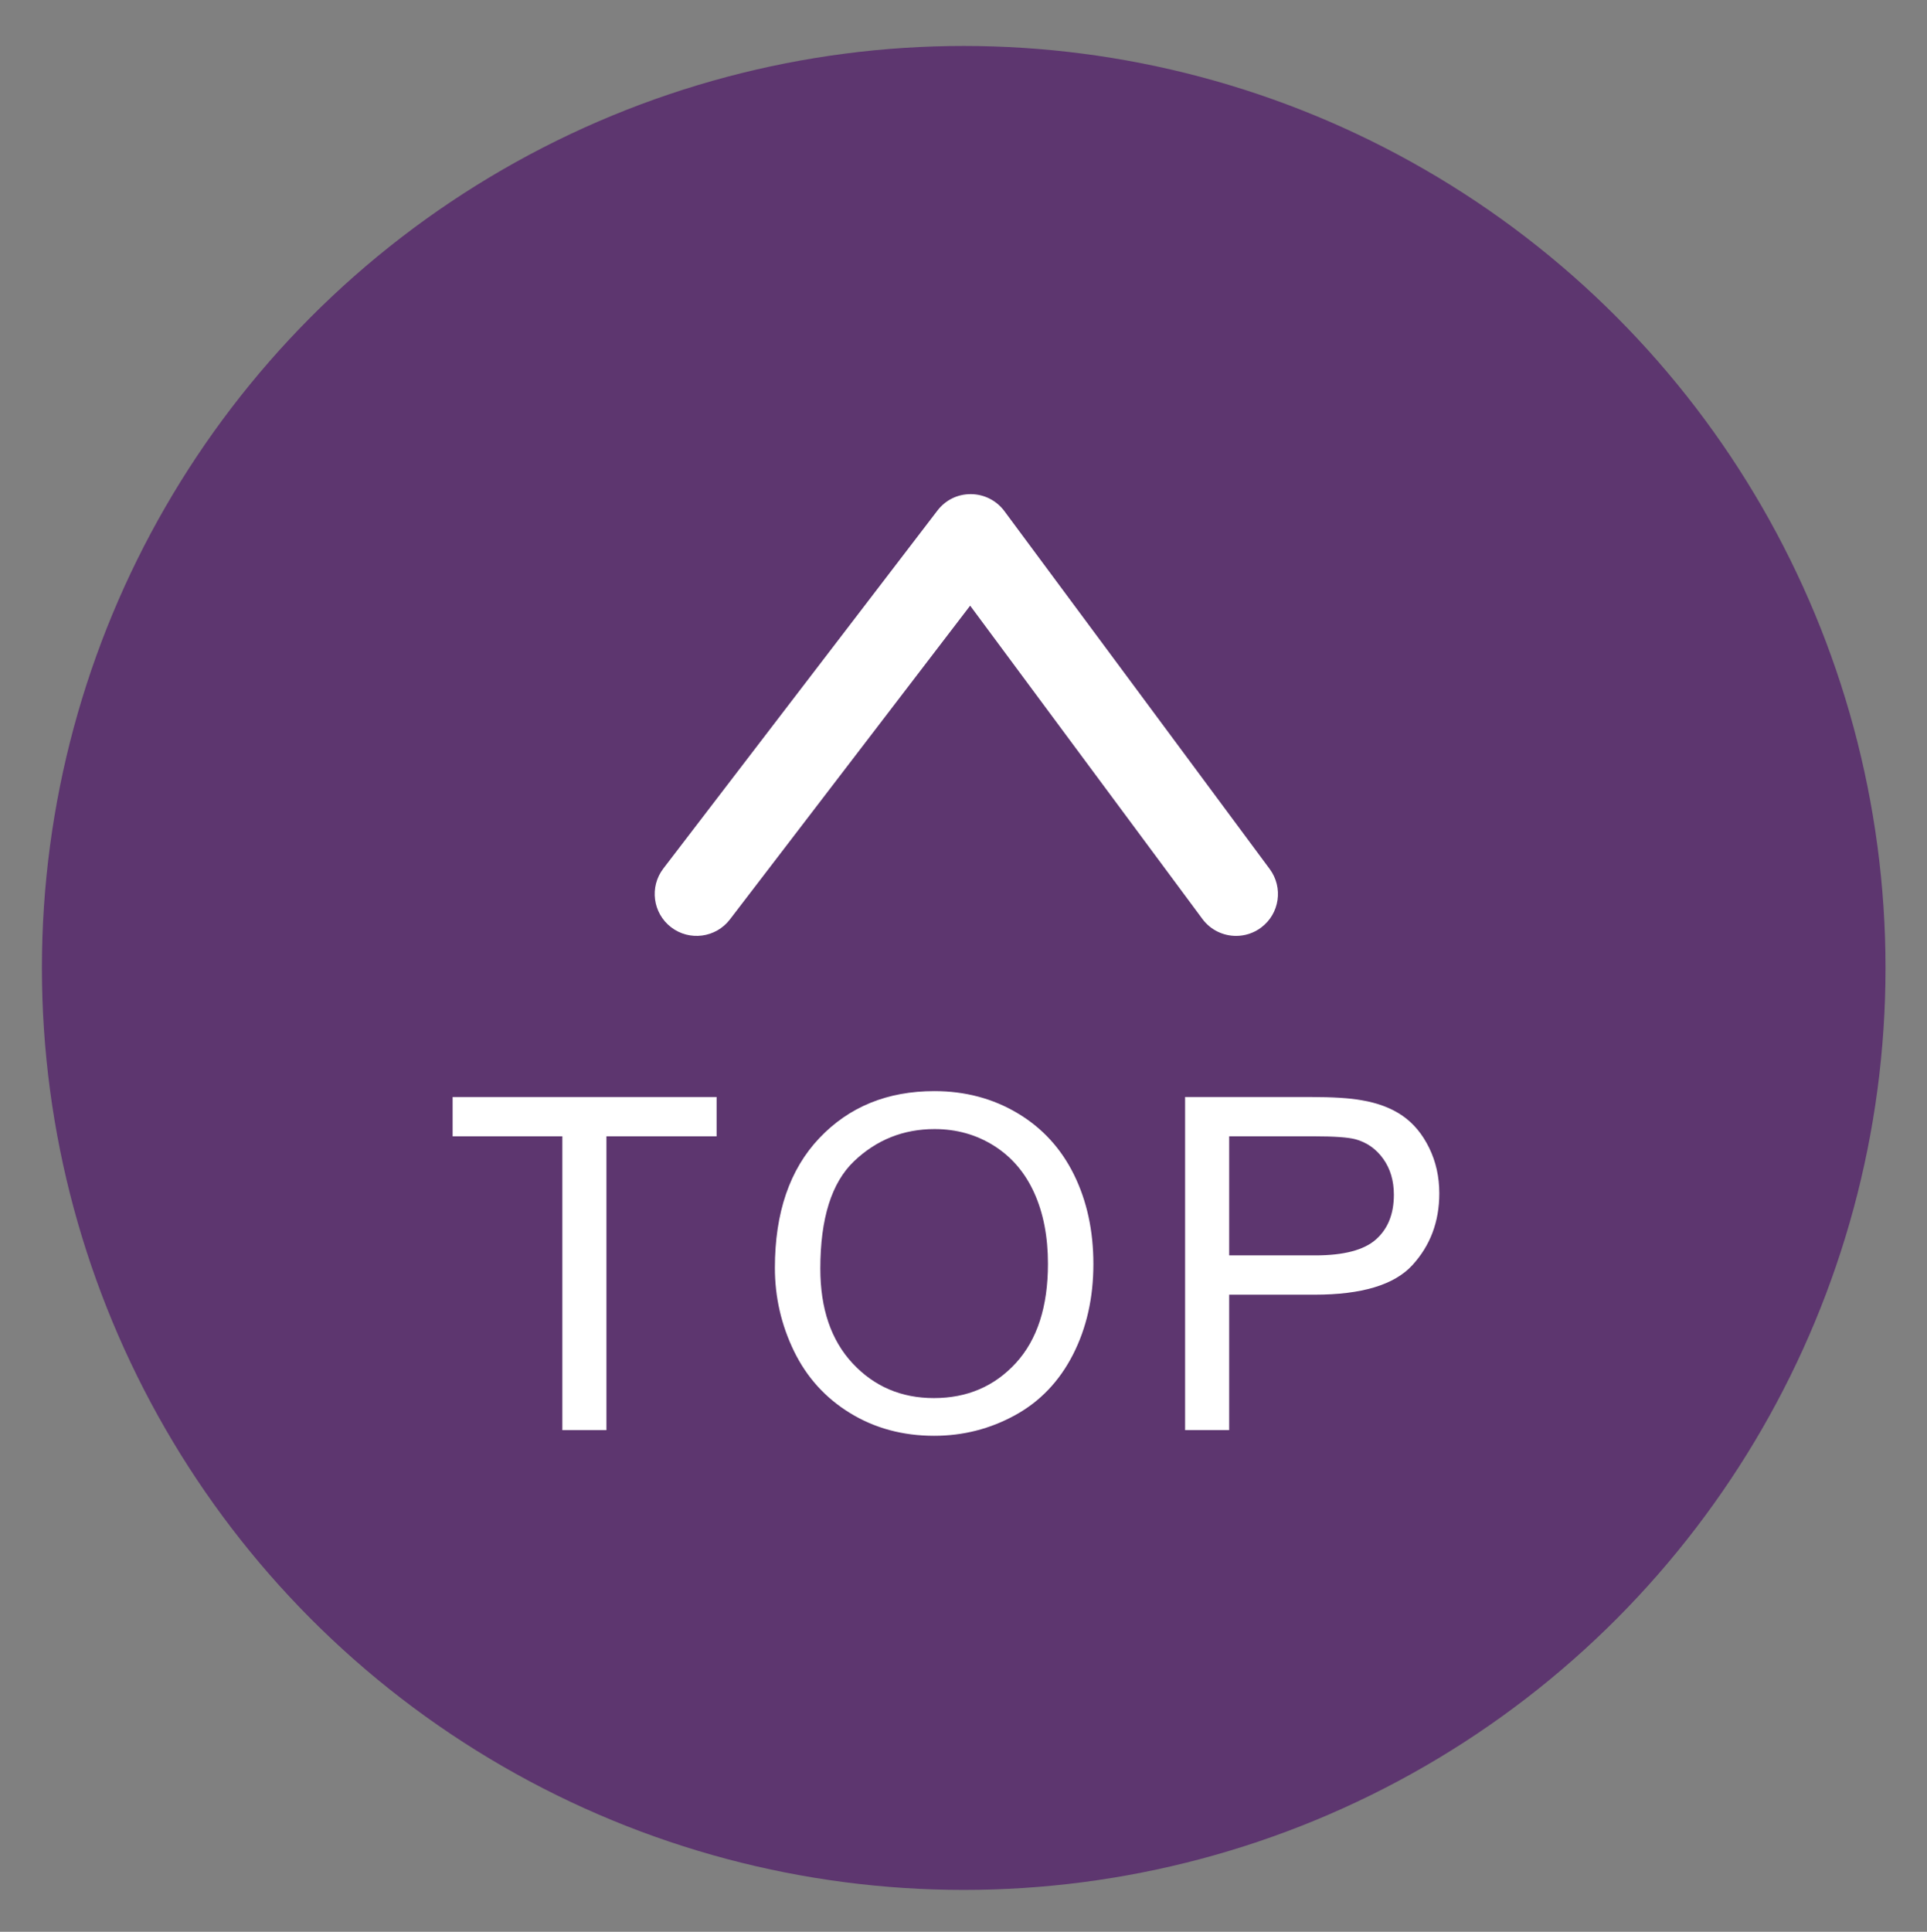 <?xml version="1.0" encoding="utf-8"?>
<!-- Generator: Adobe Illustrator 16.0.0, SVG Export Plug-In . SVG Version: 6.00 Build 0)  -->
<!DOCTYPE svg PUBLIC "-//W3C//DTD SVG 1.1//EN" "http://www.w3.org/Graphics/SVG/1.1/DTD/svg11.dtd">
<svg version="1.1" id="圖層_2" xmlns="http://www.w3.org/2000/svg" xmlns:xlink="http://www.w3.org/1999/xlink" x="0px" y="0px"
	 width="137.973px" height="138.29px" viewBox="0 0 137.973 138.29" enable-background="new 0 0 137.973 138.29"
	 xml:space="preserve">
<rect x="0" y="0" width="137.973" height="138.29" fill="#808080" stroke="none"/>
<circle opacity="0.58" fill="#440062" cx="69.002" cy="69.291" r="66.001"/>
<g>
	<path fill="#FFFFFF" d="M40.264,102.377V81.346h-7.856v-2.814h18.901v2.814h-7.889v21.031H40.264z"/>
	<path fill="#FFFFFF" d="M55.482,90.763c0-3.957,1.063-7.056,3.188-9.296c2.125-2.238,4.868-3.358,8.23-3.358
		c2.201,0,4.186,0.526,5.953,1.578s3.114,2.519,4.042,4.399c0.927,1.882,1.391,4.016,1.391,6.4c0,2.419-0.488,4.582-1.464,6.49
		c-0.977,1.909-2.358,3.354-4.147,4.335c-1.79,0.981-3.72,1.472-5.791,1.472c-2.245,0-4.251-0.542-6.019-1.626
		s-3.106-2.564-4.018-4.44C55.938,94.841,55.482,92.856,55.482,90.763z M58.735,90.812c0,2.874,0.772,5.138,2.318,6.791
		c1.545,1.654,3.483,2.48,5.814,2.48c2.375,0,4.329-0.834,5.864-2.505c1.534-1.669,2.302-4.039,2.302-7.107
		c0-1.941-0.328-3.636-0.984-5.083c-0.656-1.448-1.616-2.57-2.879-3.367c-1.264-0.797-2.682-1.195-4.254-1.195
		c-2.233,0-4.155,0.767-5.766,2.301C59.541,84.661,58.735,87.223,58.735,90.812z"/>
	<path fill="#FFFFFF" d="M84.853,102.377V78.531h8.995c1.583,0,2.792,0.076,3.627,0.228c1.171,0.195,2.152,0.567,2.944,1.114
		c0.791,0.548,1.429,1.315,1.911,2.302c0.482,0.987,0.724,2.071,0.724,3.253c0,2.028-0.646,3.744-1.936,5.148
		c-1.291,1.404-3.622,2.106-6.994,2.106h-6.116v9.694H84.853z M88.008,89.868h6.165c2.038,0,3.486-0.379,4.343-1.139
		c0.856-0.759,1.285-1.826,1.285-3.204c0-0.997-0.252-1.852-0.757-2.562c-0.504-0.71-1.168-1.18-1.992-1.407
		c-0.531-0.141-1.513-0.211-2.944-0.211h-6.1V89.868z"/>
</g>
<g>
	<path fill="#FFFFFF" d="M88.504,66.998c-0.917,0-1.823-0.419-2.412-1.213L69.463,43.358L52.259,65.822
		c-1.008,1.315-2.891,1.564-4.206,0.558c-1.315-1.007-1.565-2.891-0.558-4.206L67.12,36.549c0.573-0.748,1.438-1.184,2.405-1.176
		c0.941,0.007,1.825,0.457,2.387,1.213l19,25.625c0.986,1.331,0.708,3.209-0.623,4.196C89.752,66.806,89.125,66.998,88.504,66.998z"
		/>
</g>
</svg>
